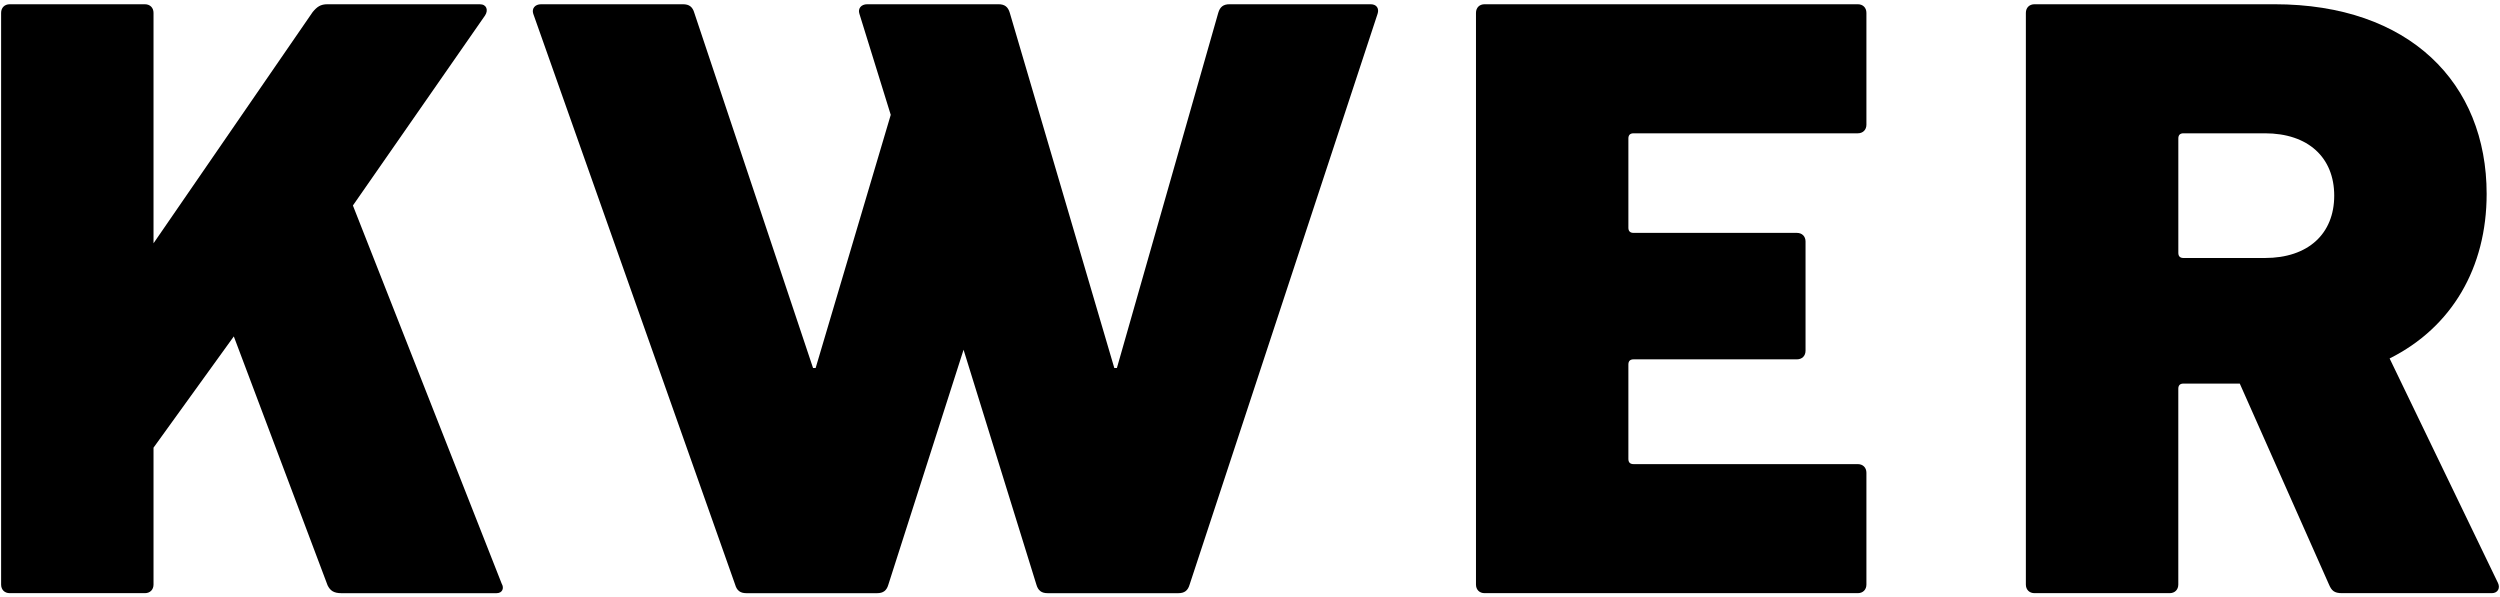 <?xml version="1.0" encoding="utf-8"?>
<!-- Generator: Adobe Illustrator 16.0.0, SVG Export Plug-In . SVG Version: 6.00 Build 0)  -->
<!DOCTYPE svg PUBLIC "-//W3C//DTD SVG 1.1//EN" "http://www.w3.org/Graphics/SVG/1.1/DTD/svg11.dtd">
<svg version="1.1" id="Ebene_1" xmlns="http://www.w3.org/2000/svg" xmlns:xlink="http://www.w3.org/1999/xlink" x="0px" y="0px"
	 width="272px" height="65px" viewBox="-0.121 -0.462 272 65" enable-background="new -0.121 -0.462 272 65" xml:space="preserve">
<g>
	<path d="M149.006,0h-15.358c-0.661,0-1.037,0.283-1.225,0.942l-11.025,38.632h-0.284L109.746,0.942
		C109.558,0.282,109.182,0,108.523,0h-3.957h-3.257h-7.077c-0.659,0-1.038,0.472-0.85,1.035l3.41,11l-8.17,27.54h-0.284
		L75.422,0.943c-0.188-0.66-0.563-0.942-1.225-0.942H58.744c-0.659,0-1.035,0.472-0.847,1.035l21.962,62.097
		c0.188,0.661,0.564,0.943,1.225,0.943h14.228c0.66,0,1.038-0.282,1.225-0.943l8.178-25.543l7.92,25.543
		c0.188,0.661,0.564,0.943,1.225,0.943h14.228c0.66,0,1.037-0.282,1.225-0.943l20.449-62.097C149.945,0.472,149.668,0,149.006,0z"/>
	<path d="M202.004,0h-40.6c-0.564,0-0.939,0.375-0.939,0.942v62.189c0,0.566,0.375,0.943,0.939,0.943h40.6
		c0.564,0,0.941-0.377,0.941-0.943V50.977c0-0.564-0.377-0.943-0.941-0.943h-24.391c-0.377,0-0.566-0.186-0.566-0.564v-10.27
		c0-0.379,0.189-0.565,0.566-0.565h17.769c0.565,0,0.94-0.378,0.94-0.94V25.817c0-0.563-0.375-0.941-0.94-0.941h-17.769
		c-0.377,0-0.566-0.188-0.566-0.564v-9.706c0-0.377,0.189-0.564,0.566-0.564h24.391c0.564,0,0.941-0.379,0.941-0.942V0.943
		C202.945,0.376,202.57,0,202.004,0z"/>
	<path d="M271.648,62.943l-11.779-24.405c6.787-3.392,10.557-9.893,10.557-17.903C270.426,8.575,262.039,0,247.339,0h-26.103
		c-0.563,0-0.943,0.375-0.943,0.942v62.189c0,0.566,0.38,0.943,0.943,0.943h14.701c0.562,0,0.941-0.377,0.941-0.943V41.837
		c0-0.376,0.188-0.565,0.562-0.565h6.127l9.705,21.86c0.282,0.661,0.567,0.942,1.411,0.942h16.306
		C271.648,64.074,271.932,63.51,271.648,62.943z M246.299,27.608h-8.855c-0.377,0-0.563-0.188-0.563-0.565V14.605
		c0-0.377,0.188-0.564,0.563-0.564h8.855c4.715,0,7.543,2.639,7.543,6.783C253.842,24.97,251.014,27.608,246.299,27.608z"/>
	<path d="M38.275,21.896l14.374-20.67c0.378-0.566,0.19-1.225-0.563-1.225H35.499c-0.752,0-1.13,0.283-1.601,0.847l-17.316,25.16
		V0.943c0-0.566-0.376-0.942-0.942-0.942H0.941C0.375,0.001,0,0.377,0,0.943v62.189c0,0.567,0.375,0.942,0.941,0.942H15.64
		c0.566,0,0.942-0.375,0.942-0.942V48.244l8.736-12.105l10.205,27.088c0.283,0.566,0.661,0.85,1.508,0.85h16.867
		c0.661,0,0.85-0.565,0.565-1.038L38.275,21.896z"/>
</g>
</svg>

